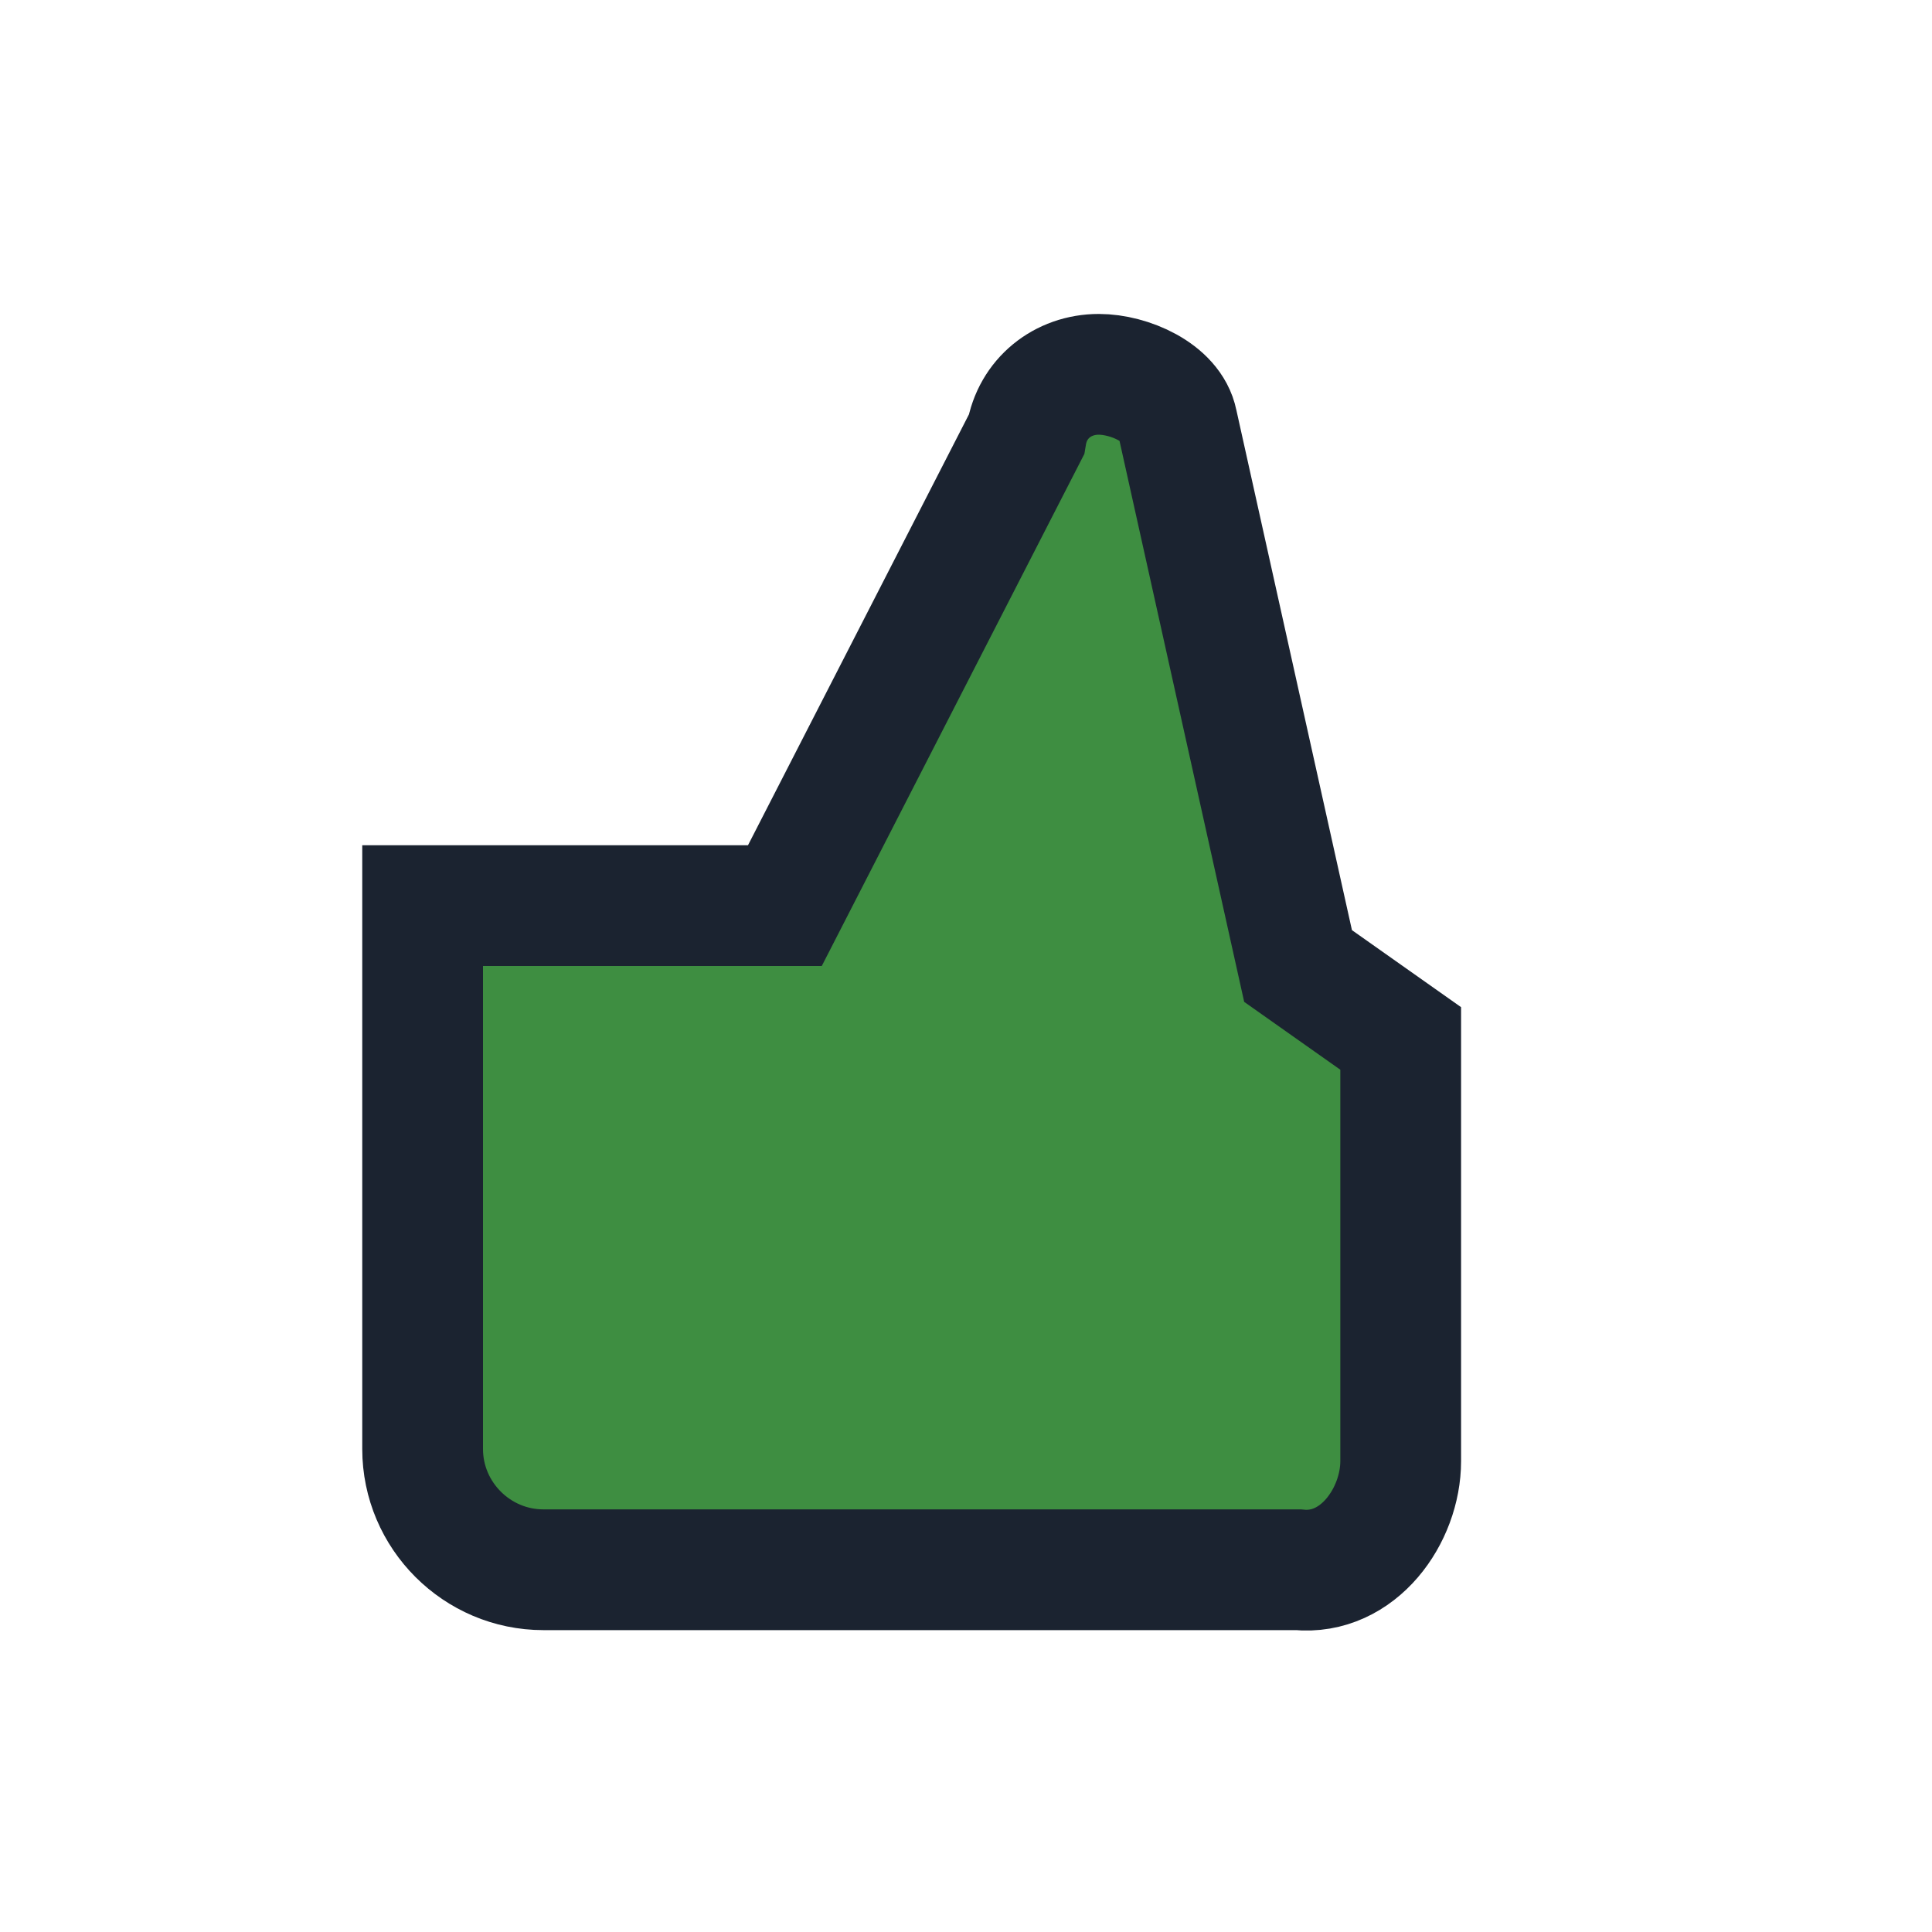 <?xml version="1.0" encoding="UTF-8"?>
<svg xmlns="http://www.w3.org/2000/svg" width="32" height="32" viewBox="0 0 32 32"><path d="M7 16v8c0 1.1.9 2 2 2h12.5c1 .1 1.7-.9 1.7-1.8v-7l-1.7-1.2-2-9c-.1-.5-.8-.8-1.3-.8-.6 0-1.1.4-1.2 1L13 15H7z" fill="#3E8E41" stroke="#1B2330" stroke-width="2"/></svg>